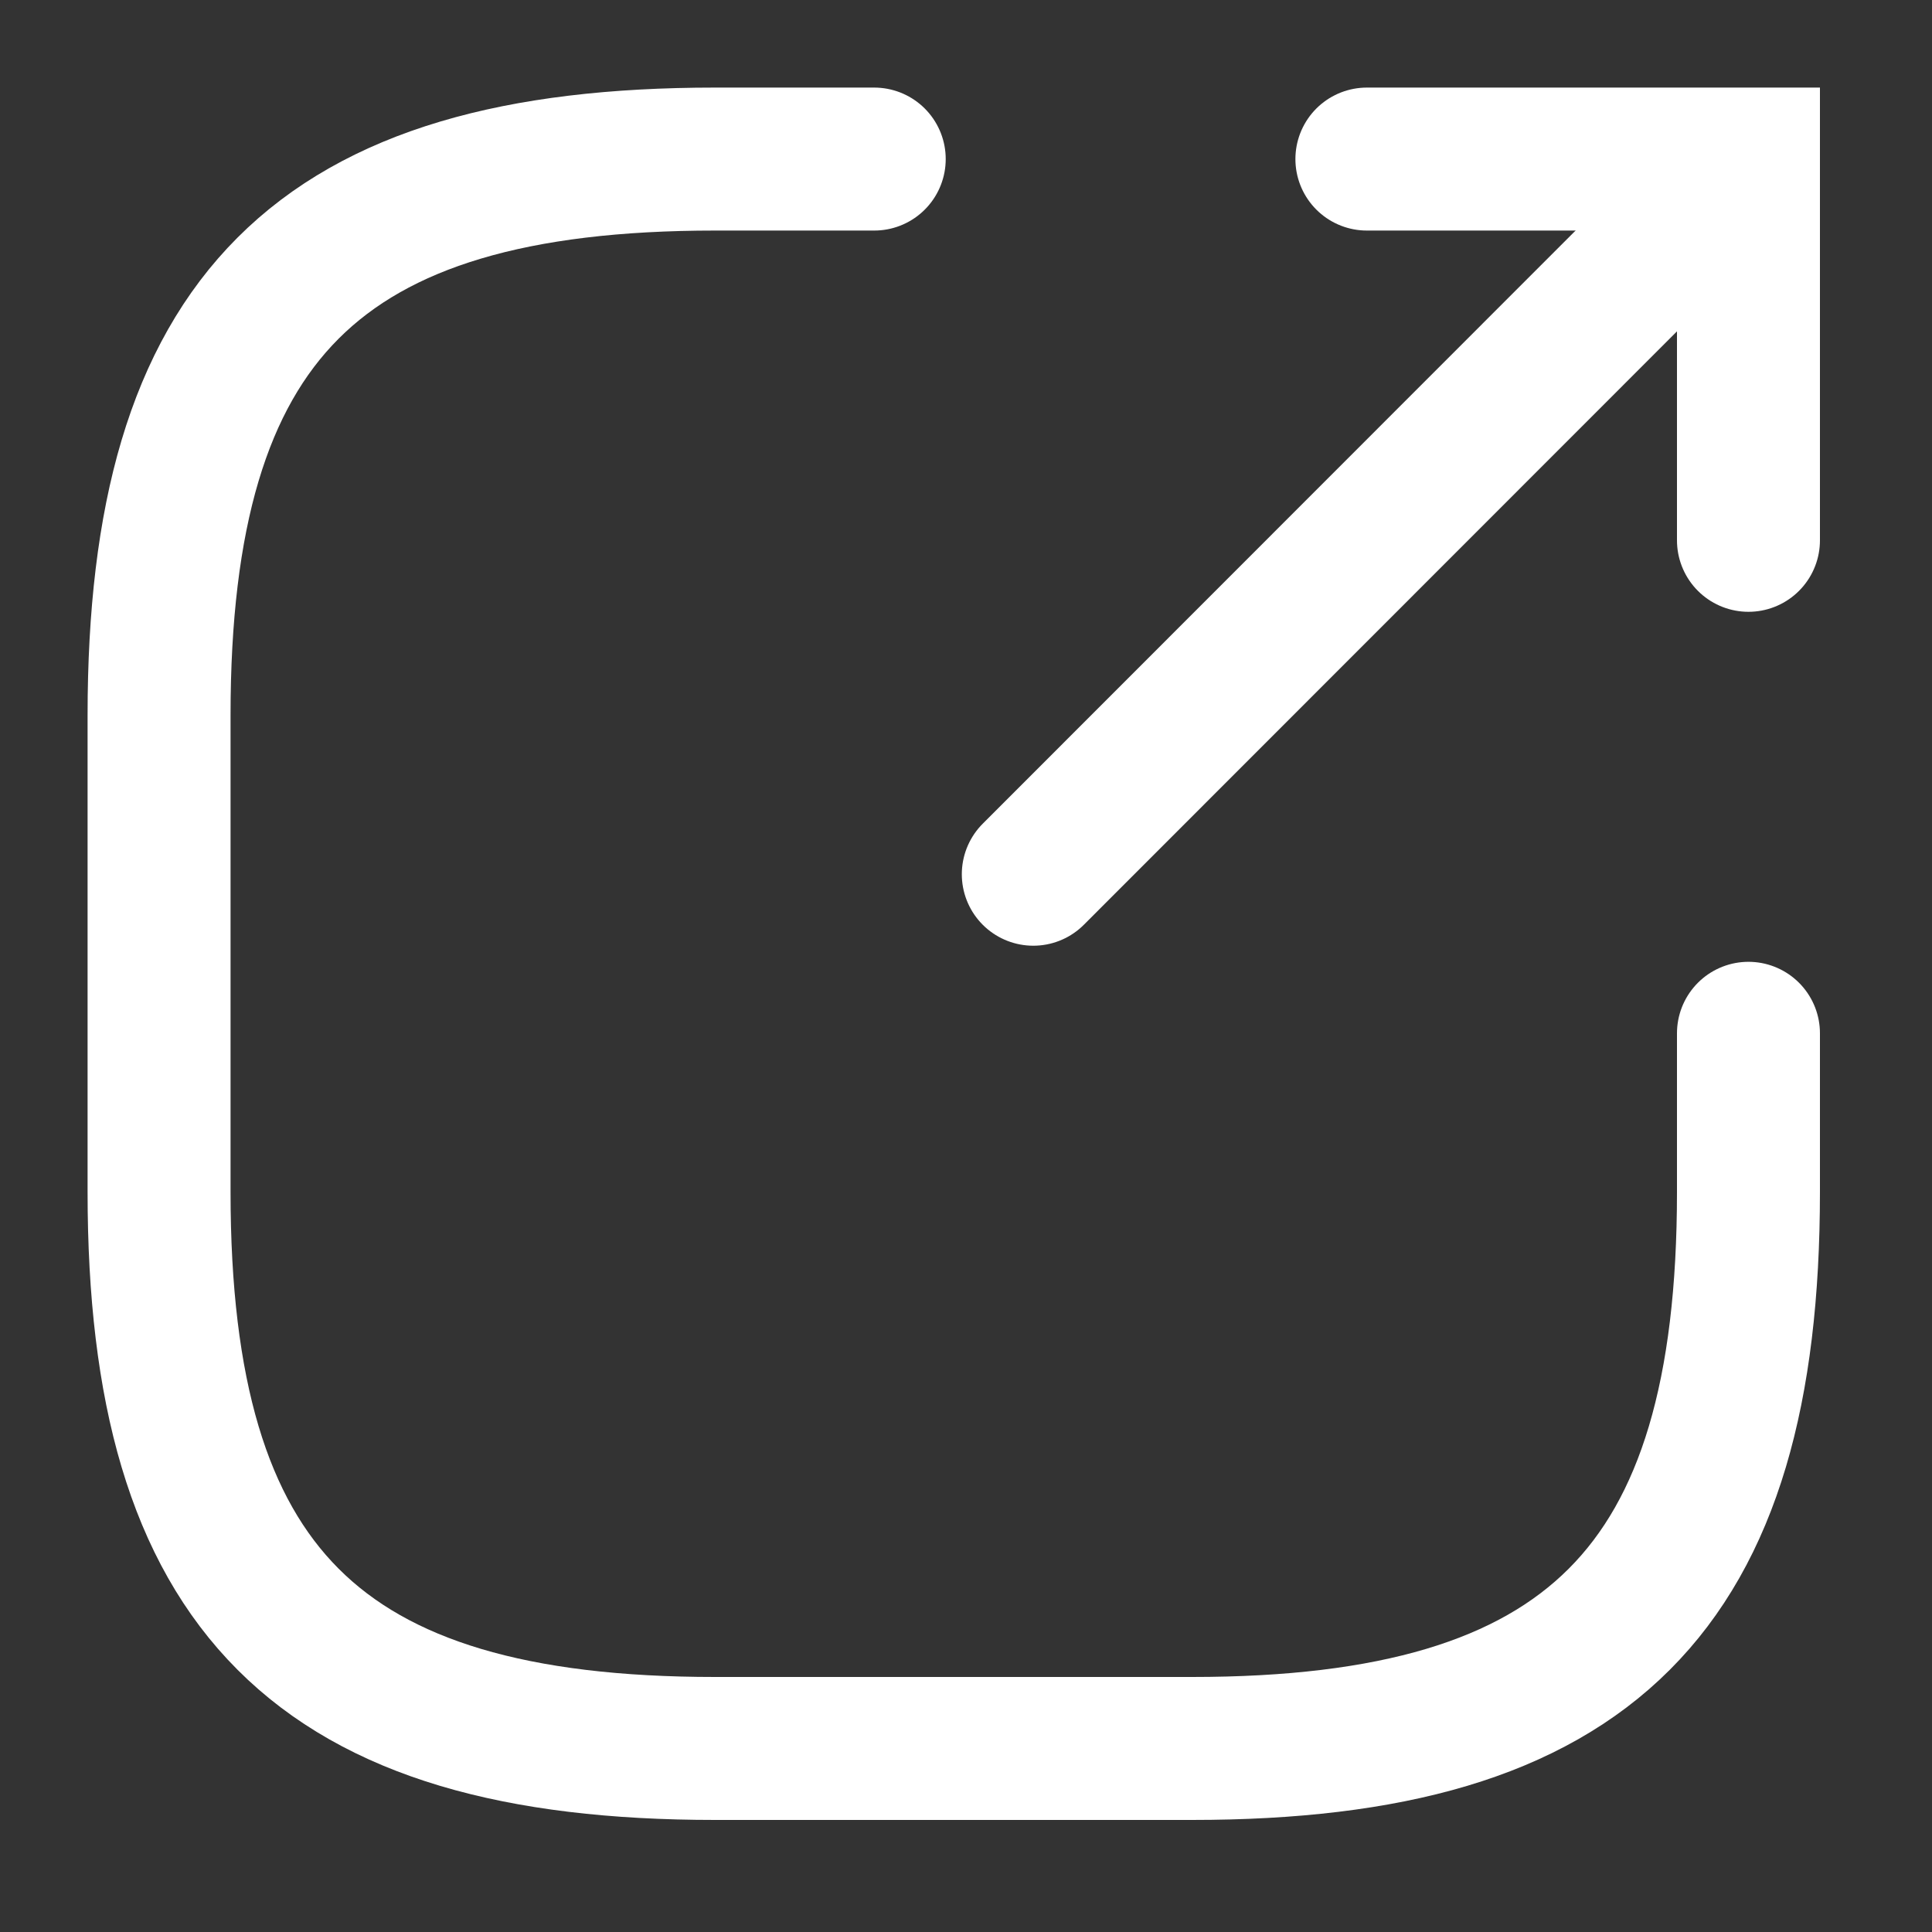 <?xml version="1.0" encoding="utf-8"?>
<svg xmlns="http://www.w3.org/2000/svg" fill="none" height="100%" overflow="visible" preserveAspectRatio="none" style="display: block;" viewBox="0 0 6 6" width="100%">
<rect x="0" y="0" width="6" height="6" fill="#333333" stroke="none"/>
<g id="vuesax/linear/export">
<g id="export">
<path d="M3.209 2.715L5.232 0.691" id="Vector" stroke="white" stroke-linecap="round" stroke-width="0.444"/>
<path d="M5.43 1.678V0.494H4.245" id="Vector_2" stroke="white" stroke-linecap="round" stroke-width="0.444"/>
<path d="M2.715 0.494H2.221C0.987 0.494 0.494 0.987 0.494 2.221V3.702C0.494 4.936 0.987 5.43 2.221 5.43H3.702C4.936 5.43 5.43 4.936 5.43 3.702V3.209" id="Vector_3" stroke="white" stroke-linecap="round" stroke-width="0.444"/>
<g id="Vector_4" opacity="0">
</g>
</g>
</g>
</svg>